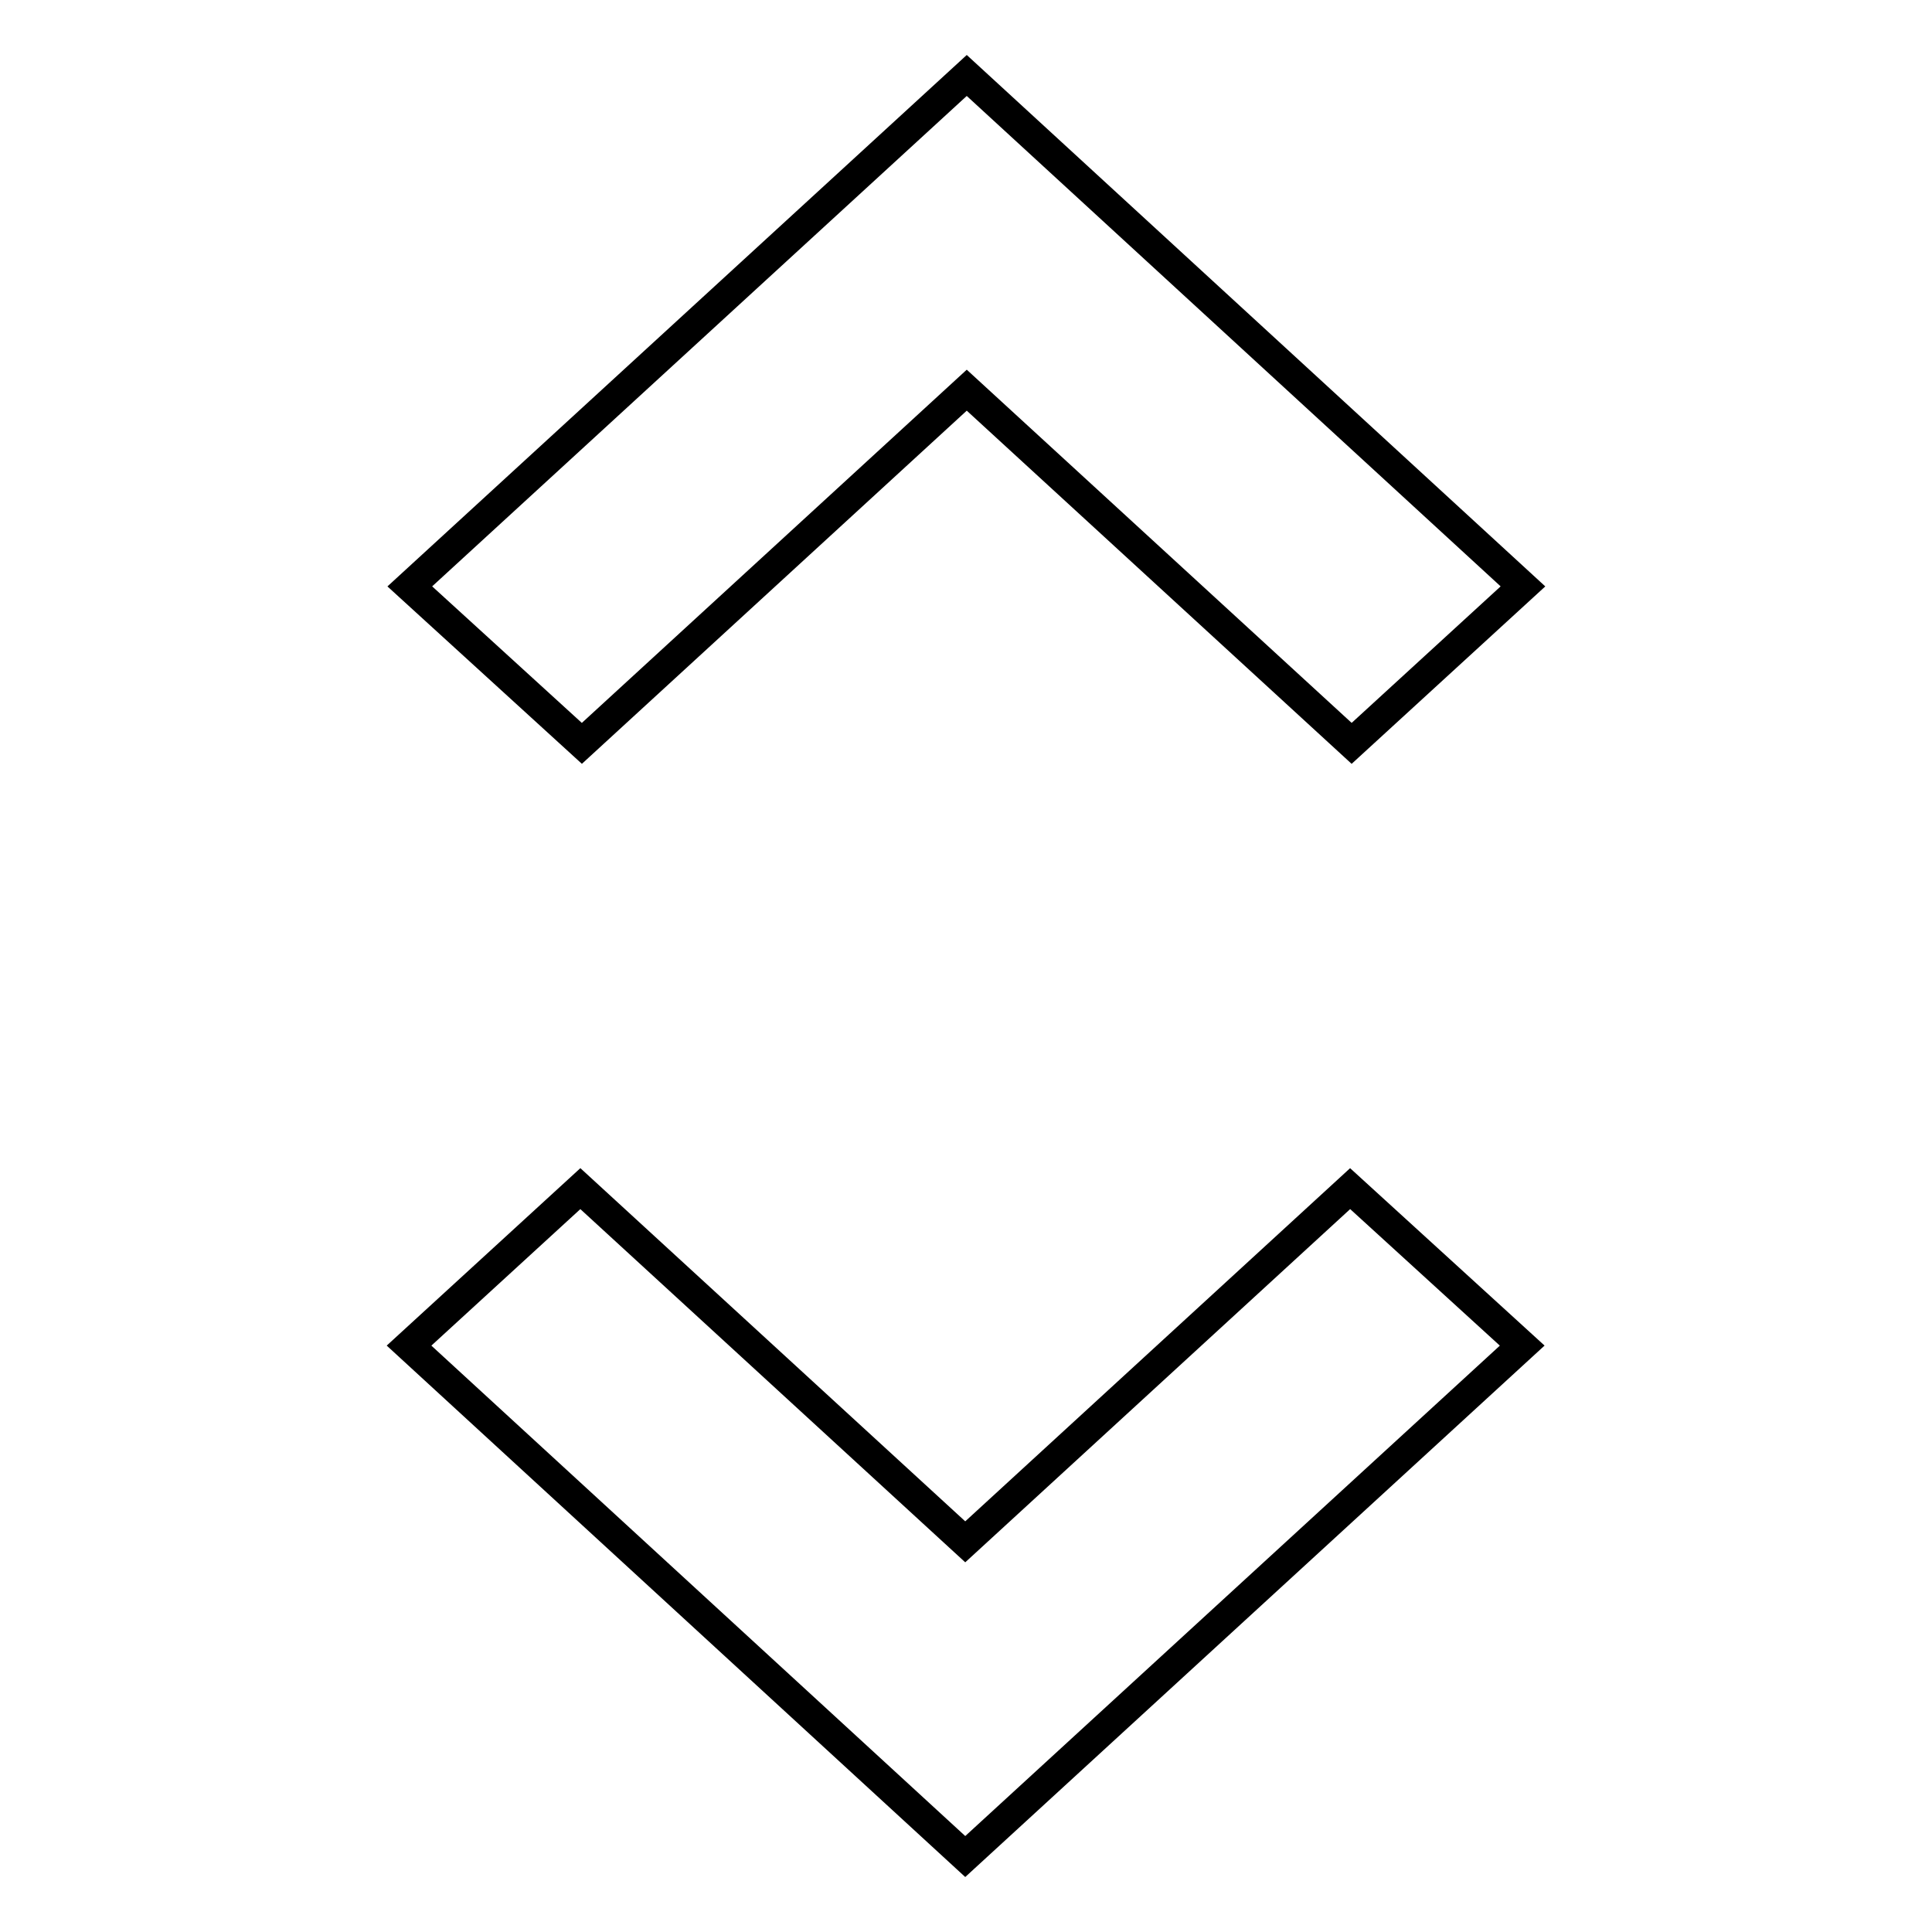 <?xml version="1.0" encoding="utf-8"?>
<!-- Svg Vector Icons : http://www.onlinewebfonts.com/icon -->
<!DOCTYPE svg PUBLIC "-//W3C//DTD SVG 1.1//EN" "http://www.w3.org/Graphics/SVG/1.1/DTD/svg11.dtd">
<svg version="1.1" xmlns="http://www.w3.org/2000/svg" xmlns:xlink="http://www.w3.org/1999/xlink" x="0px" y="0px" viewBox="0 0 256 256" enable-background="new 0 0 256 256" xml:space="preserve">
<g> <path stroke-width="4" fill-opacity="0" stroke="#000000"  d="M128.1,51.7l51,46.8l22.7-20.8L128.1,10L54.3,77.7l22.8,20.8L128.1,51.7z M127.9,204.3l-51-46.8l-22.7,20.8 l73.7,67.7l73.8-67.7l-22.8-20.8L127.9,204.3z"/></g>
</svg>